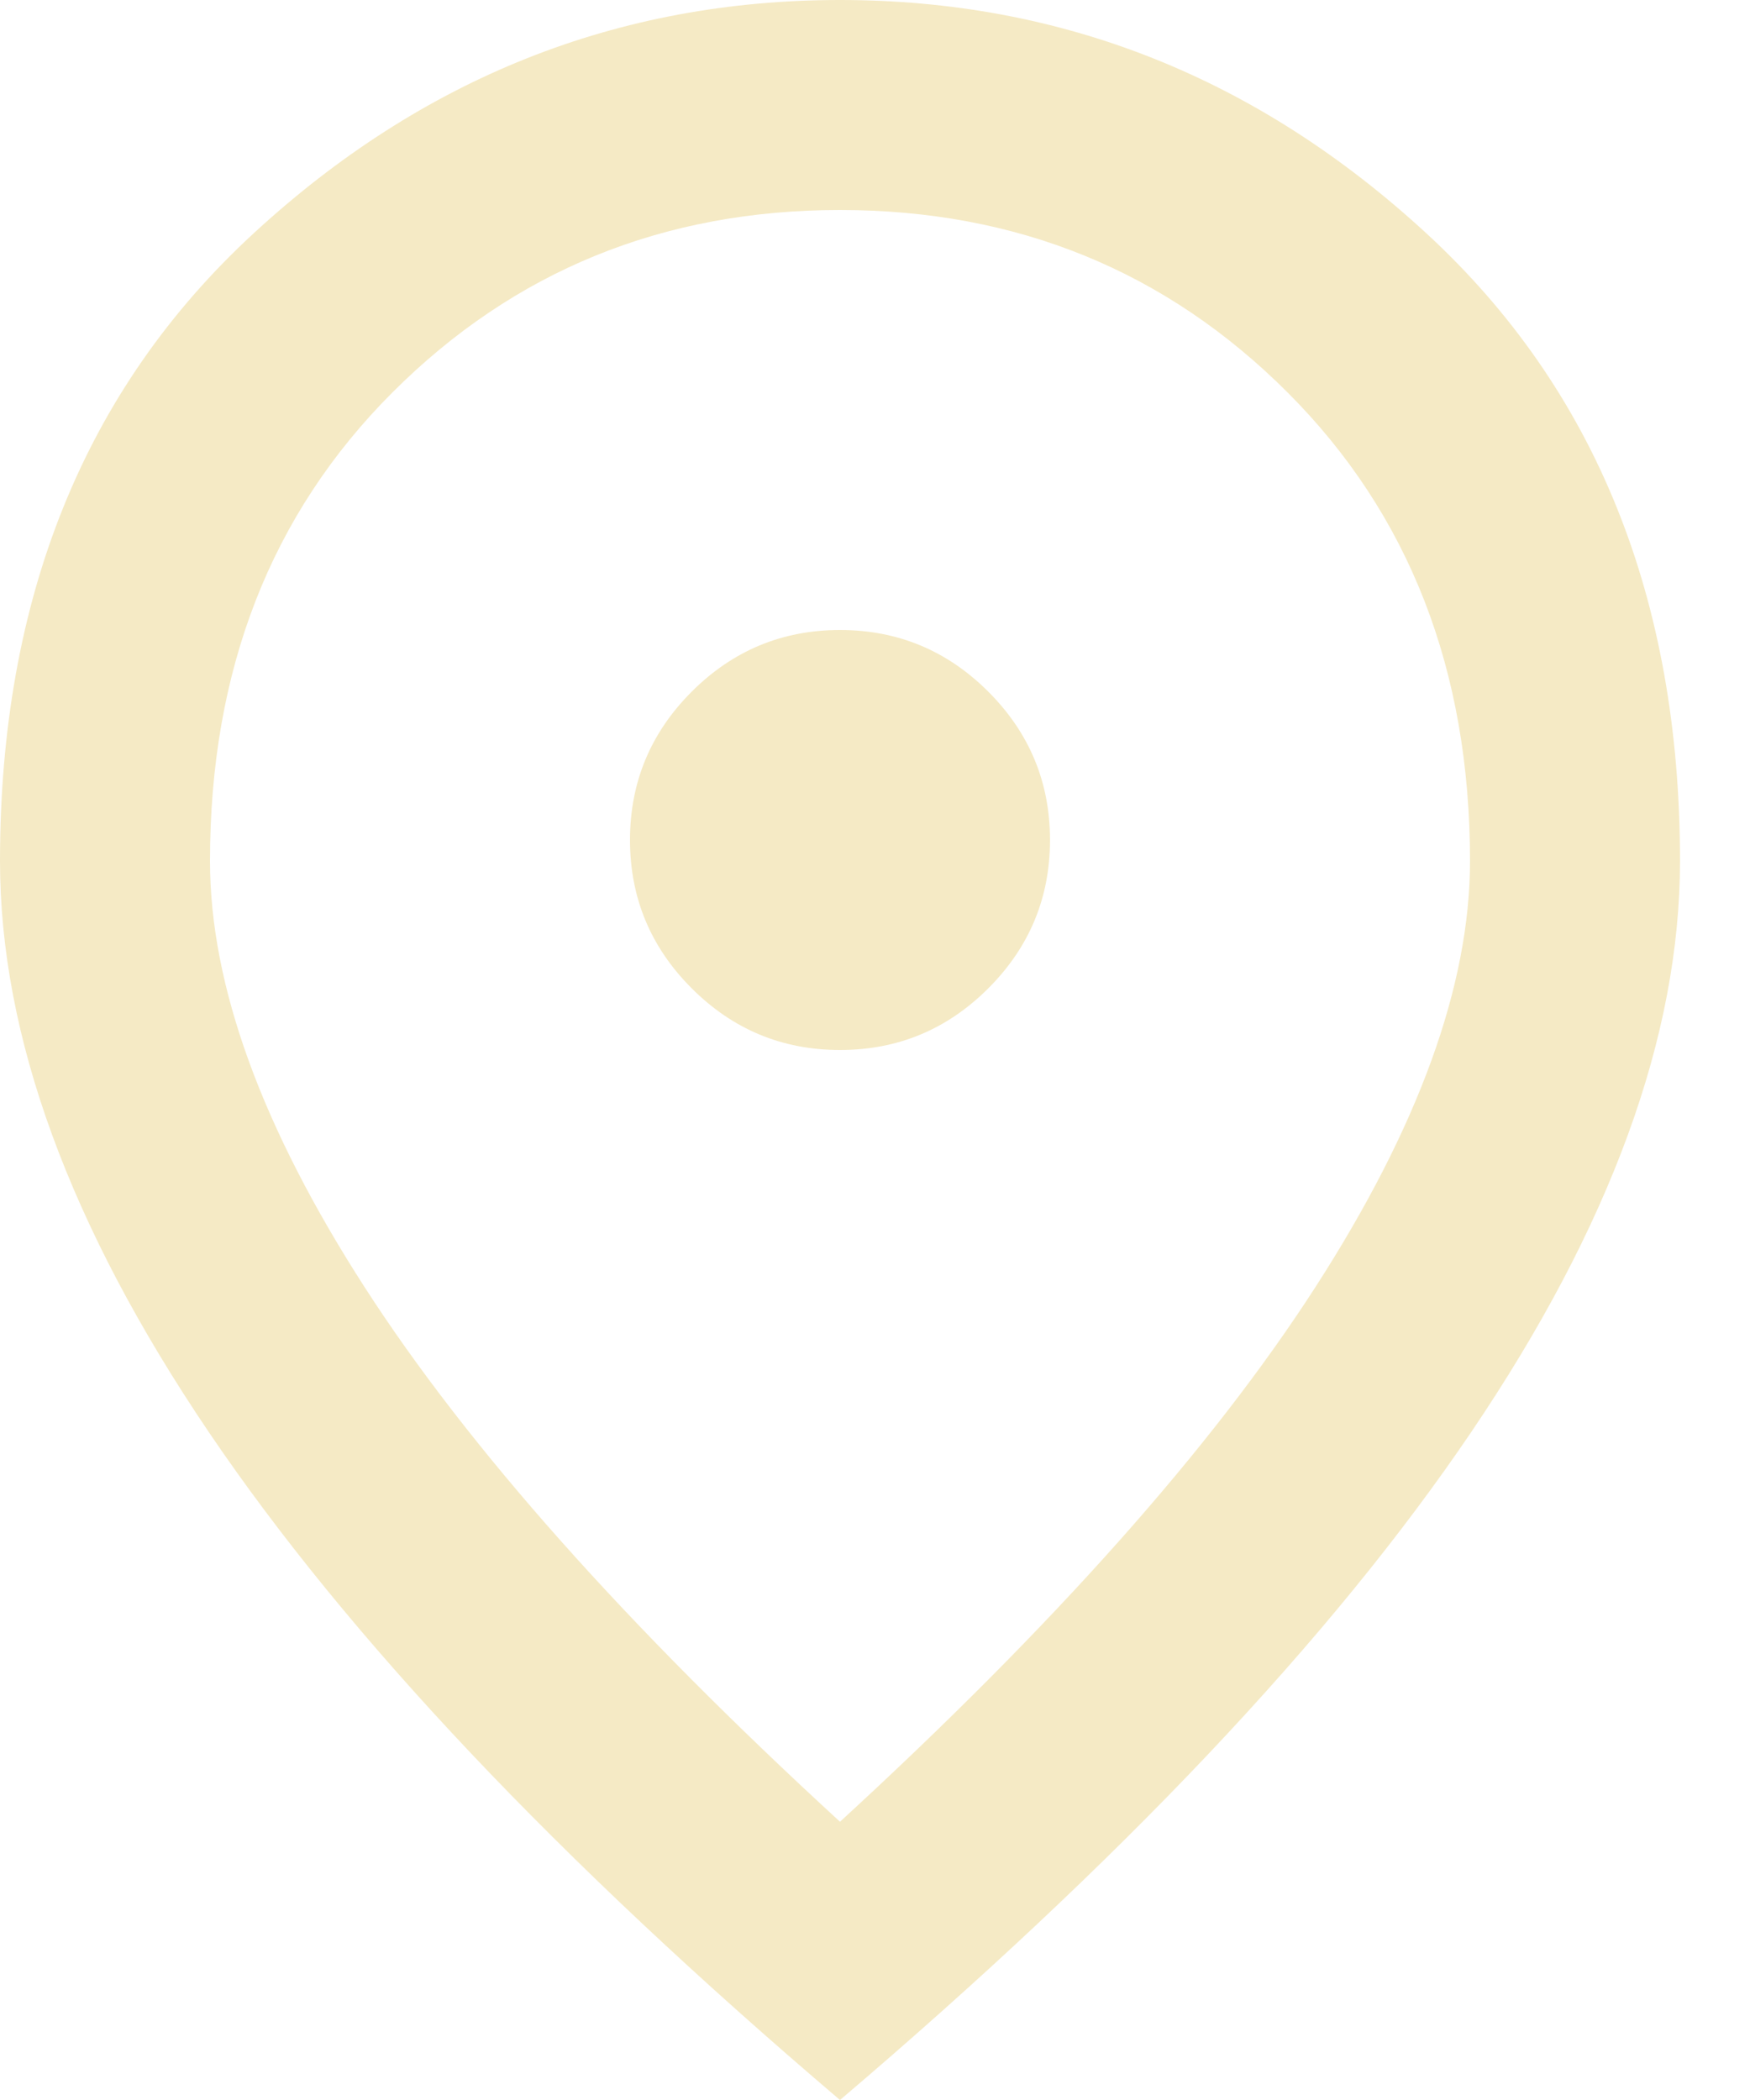 <svg width="20" height="24" viewBox="0 0 20 24" fill="none" xmlns="http://www.w3.org/2000/svg">
<path d="M9.6 12C10.26 12 10.825 11.765 11.295 11.295C11.765 10.825 12 10.26 12 9.6C12 8.94 11.765 8.375 11.295 7.905C10.825 7.435 10.26 7.2 9.6 7.2C8.94 7.2 8.375 7.435 7.905 7.905C7.435 8.375 7.2 8.94 7.2 9.6C7.2 10.26 7.435 10.825 7.905 11.295C8.375 11.765 8.94 12 9.6 12ZM9.6 20.82C12.04 18.58 13.85 16.545 15.03 14.715C16.21 12.885 16.8 11.26 16.8 9.84C16.8 7.66 16.105 5.875 14.715 4.485C13.325 3.095 11.62 2.4 9.6 2.4C7.58 2.4 5.875 3.095 4.485 4.485C3.095 5.875 2.4 7.66 2.4 9.84C2.4 11.26 2.99 12.885 4.17 14.715C5.35 16.545 7.16 18.58 9.6 20.82ZM9.6 24C6.38 21.26 3.975 18.715 2.385 16.365C0.795 14.015 0 11.84 0 9.84C0 6.84 0.965 4.45 2.895 2.67C4.825 0.89 7.06 0 9.6 0C12.14 0 14.375 0.89 16.305 2.67C18.235 4.45 19.2 6.84 19.2 9.84C19.2 11.84 18.405 14.015 16.815 16.365C15.225 18.715 12.82 21.26 9.6 24Z" fill="#F5EAC5"/>
</svg>
